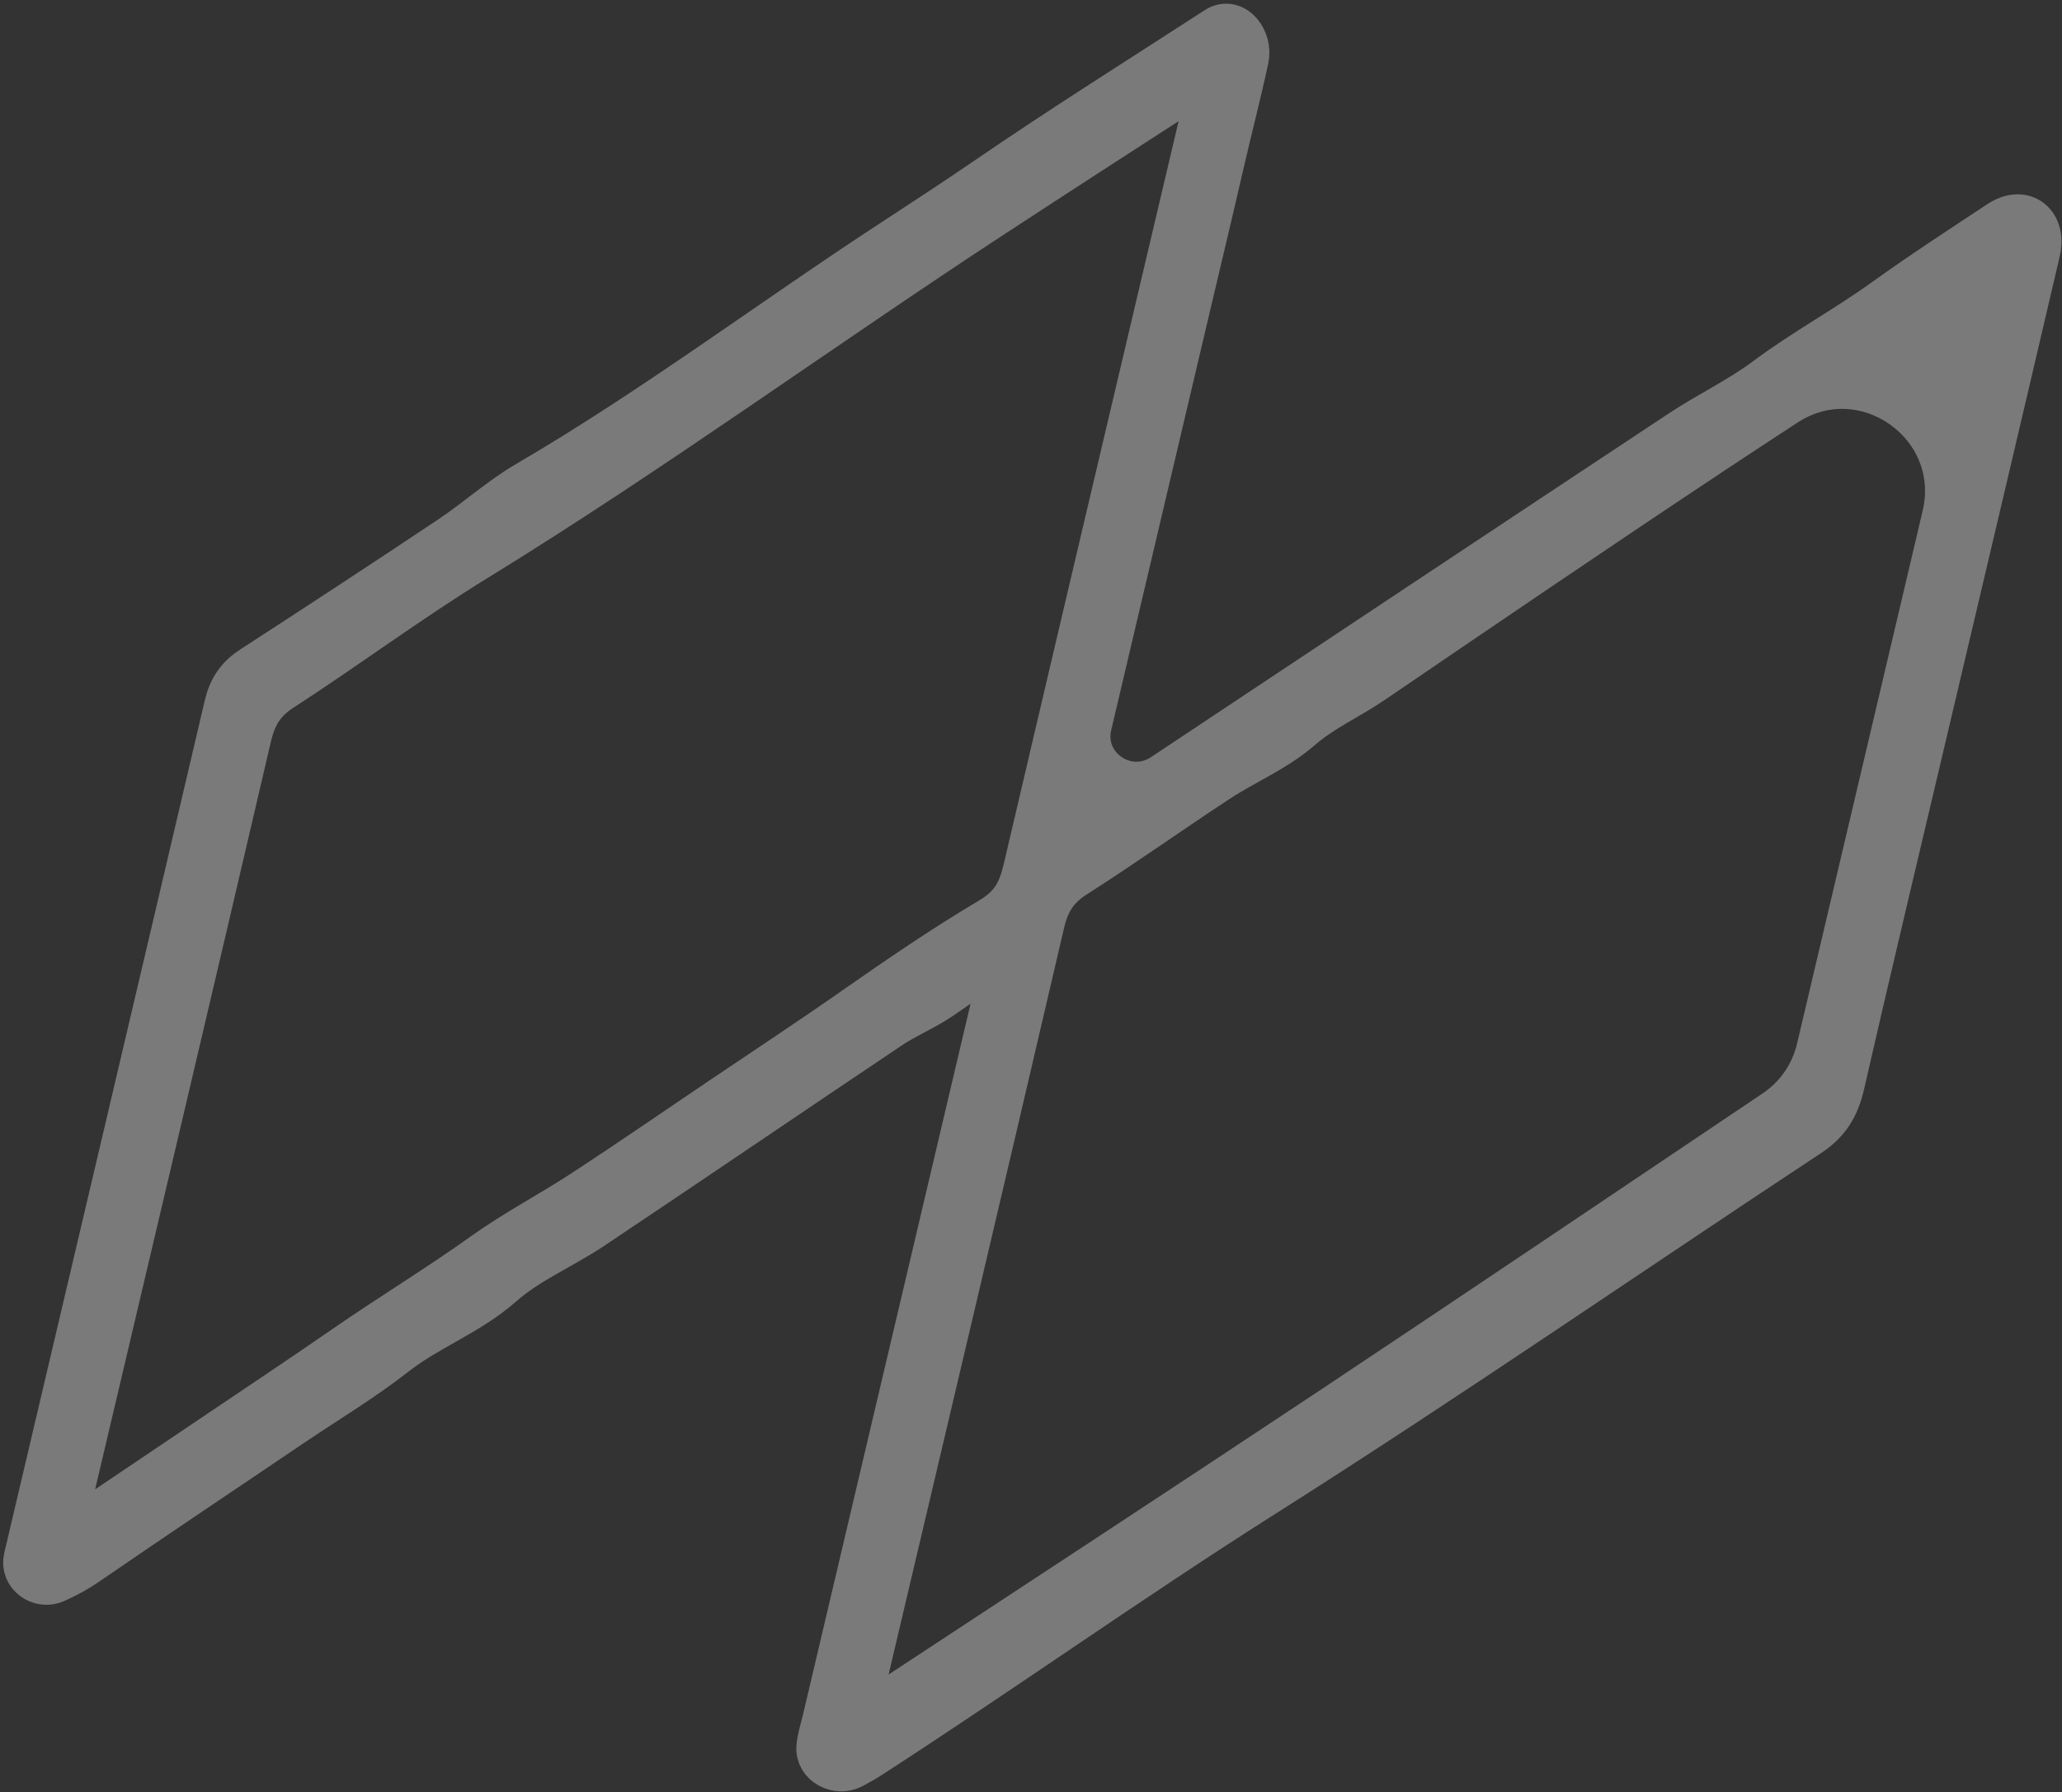 <?xml version="1.0" encoding="UTF-8"?> <svg xmlns="http://www.w3.org/2000/svg" width="551" height="479" viewBox="0 0 551 479" fill="none"><rect x="0" y="0" width="551" height="479" fill="#333333" stroke="none"/><g style="mix-blend-mode:overlay" opacity="0.35"><path d="M16.921 403.587C16.061 407.237 20.127 410.047 23.238 407.951C34.836 400.14 45.654 392.857 56.464 385.562C68.626 377.357 80.837 369.241 92.915 360.889C105.103 352.46 117.722 344.818 129.807 336.175C138.413 330.021 147.786 325.155 156.628 319.37C168.89 311.35 180.978 303.012 193.137 294.803C205.026 286.773 217 278.892 228.771 270.665C240.722 262.313 252.788 254.048 265.188 246.689C271.465 242.964 273.577 238.748 275.082 232.308C290.998 164.309 307.057 96.345 323.077 28.37L324.654 21.678C325.018 20.136 323.359 18.61 322.028 19.469V19.469C302.945 31.815 283.843 44.123 264.813 56.571C218.538 86.845 173.653 119.614 126.605 148.525C108.906 159.4 92.063 171.946 74.586 183.28C69.48 186.592 66.982 190.557 65.56 196.666C49.498 265.674 33.174 334.622 16.921 403.587V403.587ZM520.581 138.111C526.576 112.674 498.422 92.776 476.533 107.055C469.975 111.332 463.446 115.619 456.936 119.939C426.514 140.123 396.302 160.69 366.102 181.27C359.724 185.617 352.767 188.625 346.695 193.896C340.202 199.534 332.045 202.863 324.832 207.596C312.027 215.998 299.51 224.929 286.617 233.155C281.536 236.397 278.933 240.311 277.498 246.488C261.447 315.54 245.106 384.525 228.843 453.528V453.528C228.036 456.952 231.829 459.603 234.767 457.669C275.945 430.578 316.263 404.203 356.408 377.513C396.06 351.15 435.543 324.484 474.94 298.013C481.014 293.932 485.324 287.708 487.003 280.585L520.581 138.111ZM290.124 193.509C287.221 205.824 300.902 215.188 311.438 208.183V208.183C357.542 177.52 403.652 146.862 449.819 116.313C457.289 111.368 465.419 107.544 472.602 102.177C482.777 94.571 493.819 88.638 504.092 81.247C514.174 73.992 524.564 67.238 534.897 60.41V60.41C540.666 56.601 545.204 60.623 543.488 67.319C543.46 67.43 543.433 67.54 543.407 67.65C533.468 110.269 523.395 152.856 513.356 195.451C505.963 226.822 498.463 258.167 491.276 289.582C489.975 295.263 487.63 299.115 482.851 302.273C434.208 334.386 386.134 367.574 336.987 398.719C301.539 421.184 267.221 445.591 231.998 468.398C230.483 469.379 228.913 470.261 227.224 471.162C223.949 472.909 219.429 470.595 219.804 466.903V466.903C220.04 464.567 220.817 462.273 221.362 459.961C236.847 394.251 252.334 328.54 267.82 262.831V262.831C268.746 258.899 264.311 255.966 261.056 258.359C257.457 261.005 254.033 263.482 250.535 265.828C246.252 268.7 241.453 270.651 237.168 273.521C210.62 291.318 184.195 309.336 157.626 327.101C149.636 332.445 140.549 336.181 133.363 342.516C124.579 350.258 113.952 353.941 104.933 360.994C96.167 367.848 86.637 373.545 77.446 379.752C59.063 392.17 40.632 404.507 22.332 417.072C19.771 418.83 17.132 420.221 14.275 421.508C11.023 422.974 7.126 420.168 7.941 416.696V416.696C25.802 340.741 43.739 264.805 61.526 188.831C62.545 184.478 64.518 181.698 68.045 179.414C85.786 167.924 103.474 156.335 121.071 144.585C127.996 139.963 134.335 134.2 141.461 130.041C175.107 110.409 206.511 86.735 239.199 65.386C247.767 59.789 256.337 54.187 264.803 48.384C284.846 34.651 305.385 21.785 325.734 8.587V8.587C329.364 6.231 332.968 11.221 332.061 15.452C330.011 25.019 327.538 34.424 325.369 43.886C322.565 56.121 319.627 68.326 316.747 80.543L290.124 193.509Z" fill="white"></path><path d="M16.921 403.587C16.061 407.237 20.127 410.047 23.238 407.951C34.836 400.14 45.654 392.857 56.464 385.562C68.626 377.357 80.837 369.241 92.915 360.889C105.103 352.46 117.722 344.818 129.807 336.175C138.413 330.021 147.786 325.155 156.628 319.37C168.89 311.35 180.978 303.012 193.137 294.803C205.026 286.773 217 278.892 228.771 270.665C240.722 262.313 252.788 254.048 265.188 246.689C271.465 242.964 273.577 238.748 275.082 232.308C290.998 164.309 307.057 96.345 323.077 28.37L324.654 21.678C325.018 20.136 323.359 18.61 322.028 19.469V19.469C302.945 31.815 283.843 44.123 264.813 56.571C218.538 86.845 173.653 119.614 126.605 148.525C108.906 159.4 92.063 171.946 74.586 183.28C69.48 186.592 66.982 190.557 65.56 196.666C49.498 265.674 33.174 334.622 16.921 403.587V403.587ZM520.581 138.111C526.576 112.674 498.422 92.776 476.533 107.055C469.975 111.332 463.446 115.619 456.936 119.939C426.514 140.123 396.302 160.69 366.102 181.27C359.724 185.617 352.767 188.625 346.695 193.896C340.202 199.534 332.045 202.863 324.832 207.596C312.027 215.998 299.51 224.929 286.617 233.155C281.536 236.397 278.933 240.311 277.498 246.488C261.447 315.54 245.106 384.525 228.843 453.528V453.528C228.036 456.952 231.829 459.603 234.767 457.669C275.945 430.578 316.263 404.203 356.408 377.513C396.06 351.15 435.543 324.484 474.94 298.013C481.014 293.932 485.324 287.708 487.003 280.585L520.581 138.111ZM290.124 193.509C287.221 205.824 300.902 215.188 311.438 208.183V208.183C357.542 177.52 403.652 146.862 449.819 116.313C457.289 111.368 465.419 107.544 472.602 102.177C482.777 94.571 493.819 88.638 504.092 81.247C514.174 73.992 524.564 67.238 534.897 60.41V60.41C540.666 56.601 545.204 60.623 543.488 67.319C543.46 67.43 543.433 67.54 543.407 67.65C533.468 110.269 523.395 152.856 513.356 195.451C505.963 226.822 498.463 258.167 491.276 289.582C489.975 295.263 487.63 299.115 482.851 302.273C434.208 334.386 386.134 367.574 336.987 398.719C301.539 421.184 267.221 445.591 231.998 468.398C230.483 469.379 228.913 470.261 227.224 471.162C223.949 472.909 219.429 470.595 219.804 466.903V466.903C220.04 464.567 220.817 462.273 221.362 459.961C236.847 394.251 252.334 328.54 267.82 262.831V262.831C268.746 258.899 264.311 255.966 261.056 258.359C257.457 261.005 254.033 263.482 250.535 265.828C246.252 268.7 241.453 270.651 237.168 273.521C210.62 291.318 184.195 309.336 157.626 327.101C149.636 332.445 140.549 336.181 133.363 342.516C124.579 350.258 113.952 353.941 104.933 360.994C96.167 367.848 86.637 373.545 77.446 379.752C59.063 392.17 40.632 404.507 22.332 417.072C19.771 418.83 17.132 420.221 14.275 421.508C11.023 422.974 7.126 420.168 7.941 416.696V416.696C25.802 340.741 43.739 264.805 61.526 188.831C62.545 184.478 64.518 181.698 68.045 179.414C85.786 167.924 103.474 156.335 121.071 144.585C127.996 139.963 134.335 134.2 141.461 130.041C175.107 110.409 206.511 86.735 239.199 65.386C247.767 59.789 256.337 54.187 264.803 48.384C284.846 34.651 305.385 21.785 325.734 8.587V8.587C329.364 6.231 332.968 11.221 332.061 15.452C330.011 25.019 327.538 34.424 325.369 43.886C322.565 56.121 319.627 68.326 316.747 80.543L290.124 193.509Z" stroke="white" stroke-width="14"></path></g></svg> 